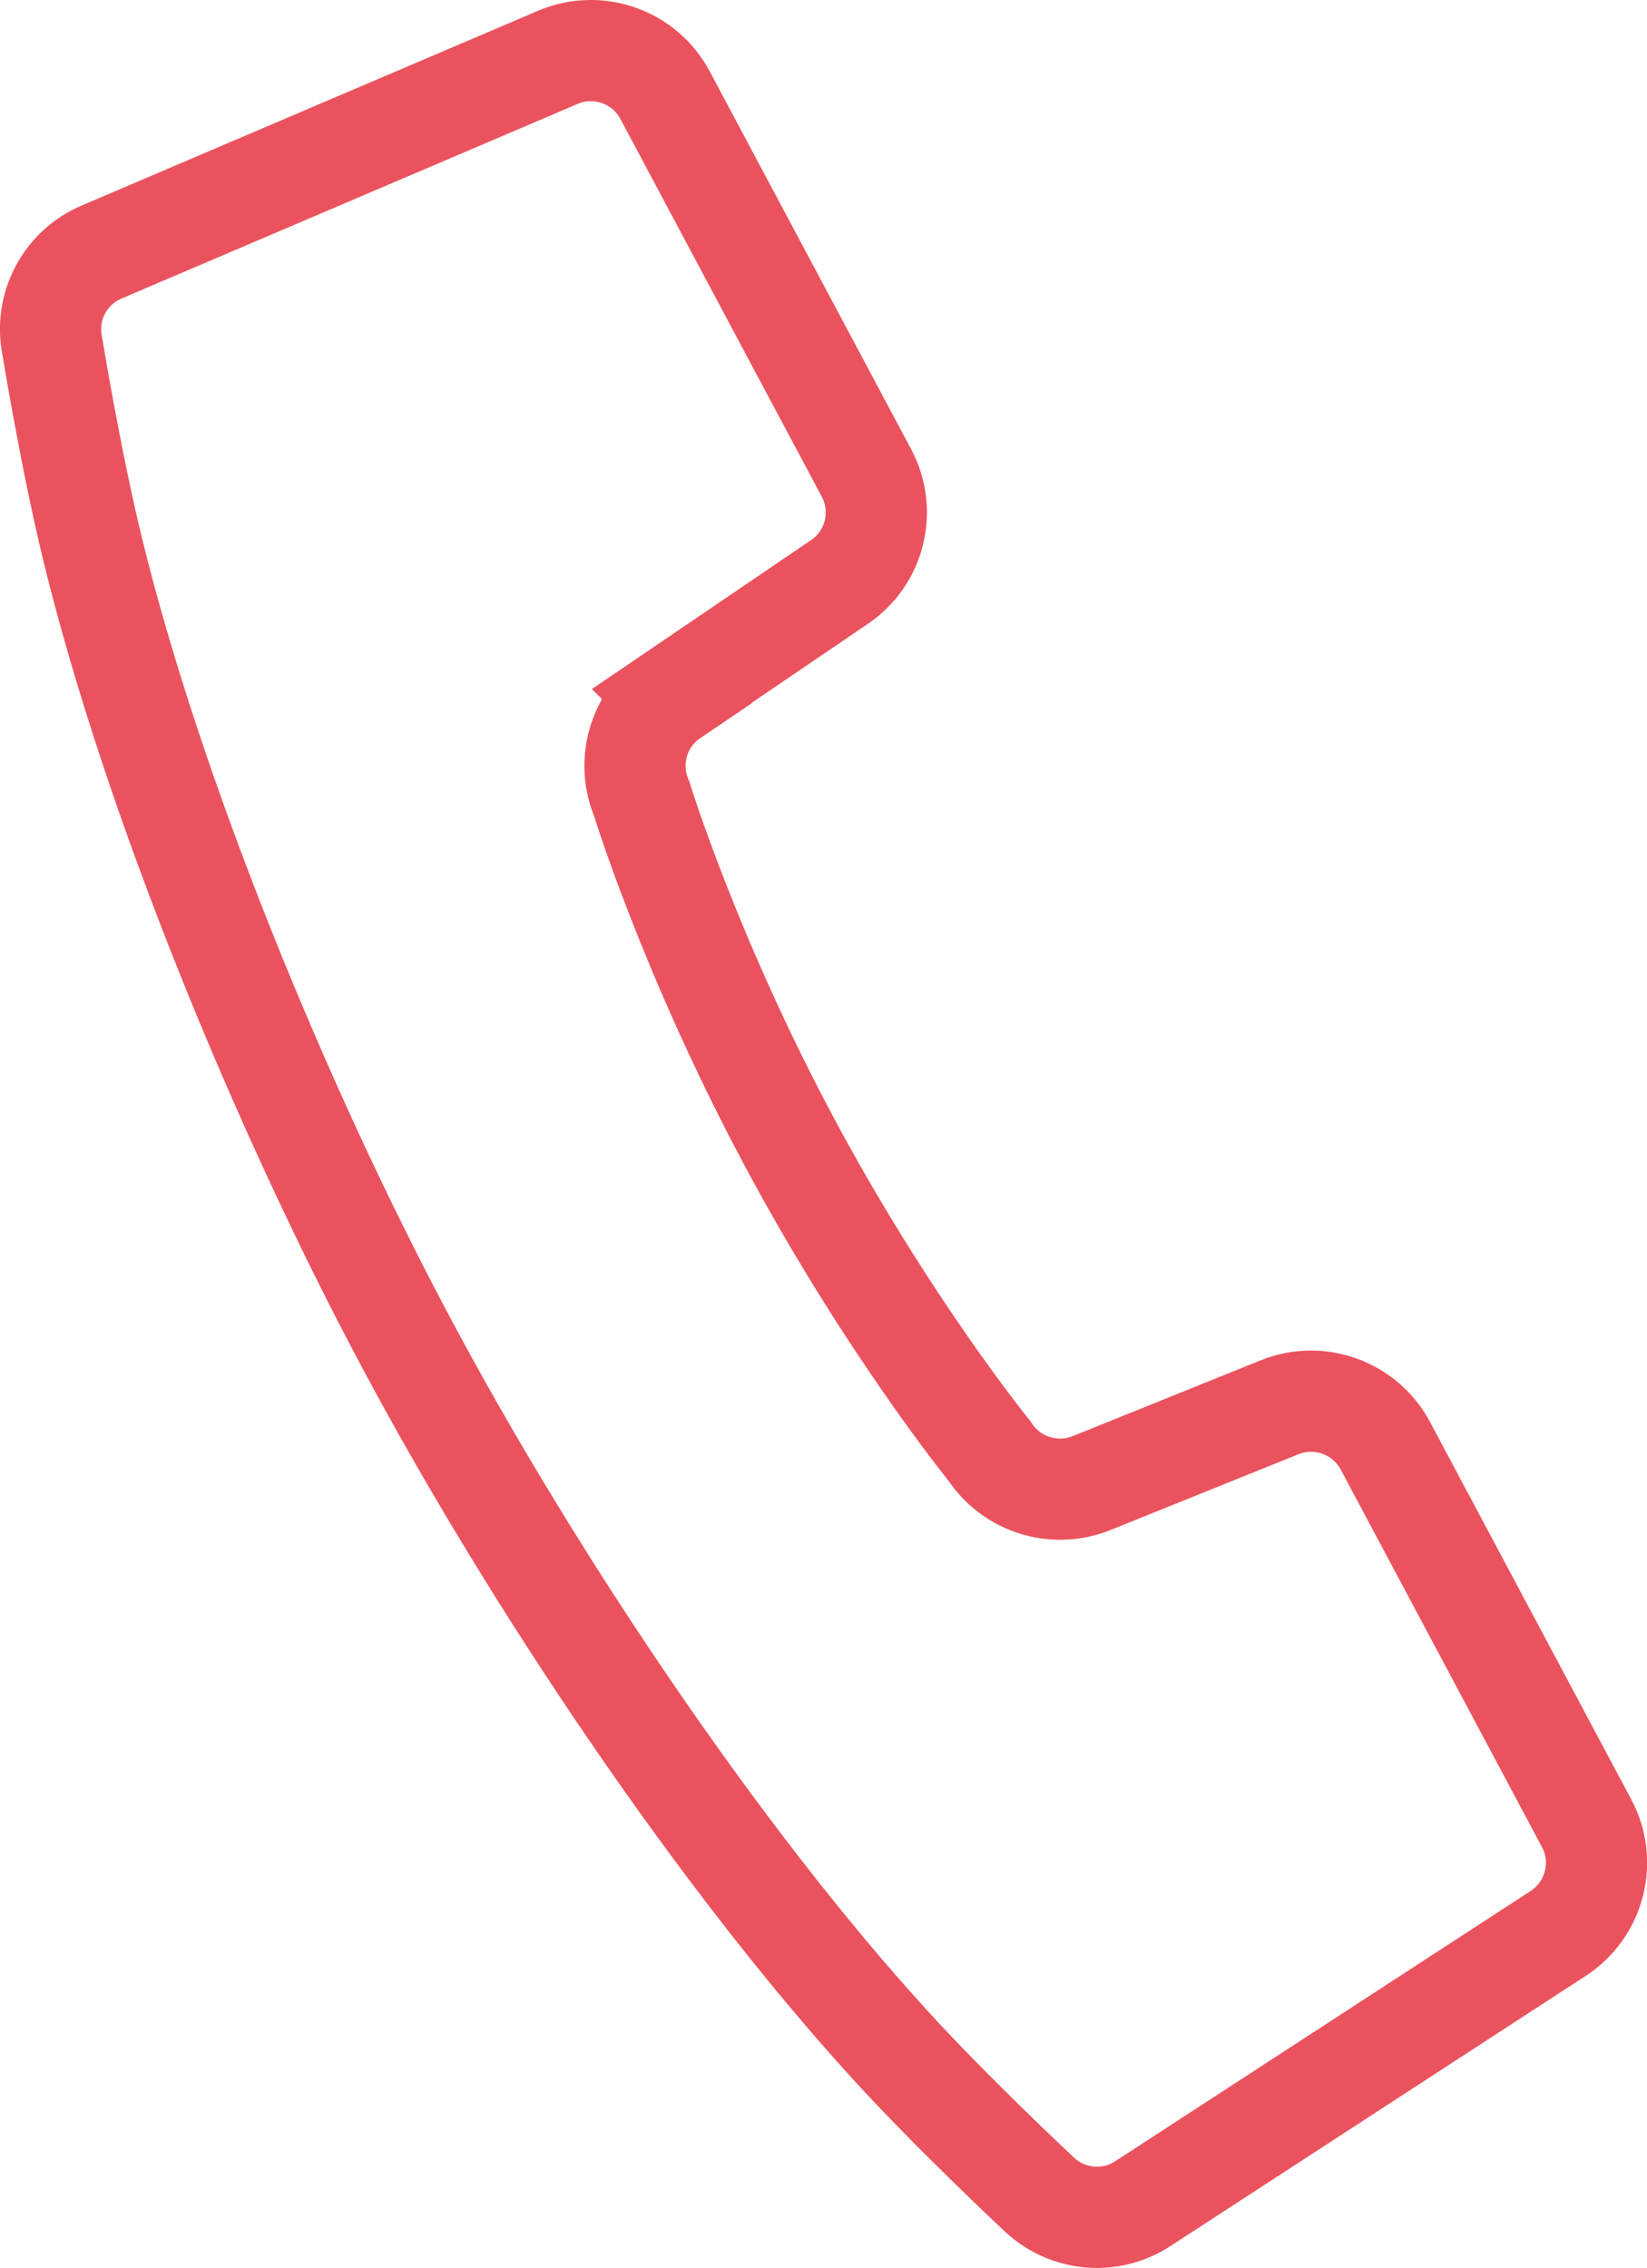 <?xml version="1.0" encoding="UTF-8"?><svg id="_レイヤー_2" xmlns="http://www.w3.org/2000/svg" viewBox="0 0 81.38 112.04"><defs><style>.cls-1{fill:none;stroke:#ea535e;stroke-miterlimit:10;stroke-width:5px;}</style></defs><g id="_1"><path class="cls-1" d="m33.18,34.39l8.3-5.64c1.76-1.19,2.33-3.52,1.33-5.39l-9.95-18.66c-1.01-1.9-3.31-2.71-5.29-1.87L5.02,12.45c-1.81.77-2.83,2.7-2.44,4.63,0,0,.92,5.66,2.01,10.11,3,12.24,9.28,27.53,15.49,39.16,6.2,11.63,15.41,25.37,23.9,34.67,3.09,3.39,7.28,7.3,7.28,7.3,1.39,1.39,3.56,1.62,5.2.55l20.54-13.36c1.8-1.18,2.41-3.54,1.4-5.43l-9.95-18.66c-1-1.87-3.25-2.69-5.22-1.9l-9.3,3.75c-1.84.74-3.96.07-5.04-1.59,0,0-5.07-6.23-9.95-15.38-4.88-9.15-7.23-16.83-7.23-16.83-.78-1.83-.16-3.96,1.48-5.07Z"/></g></svg>